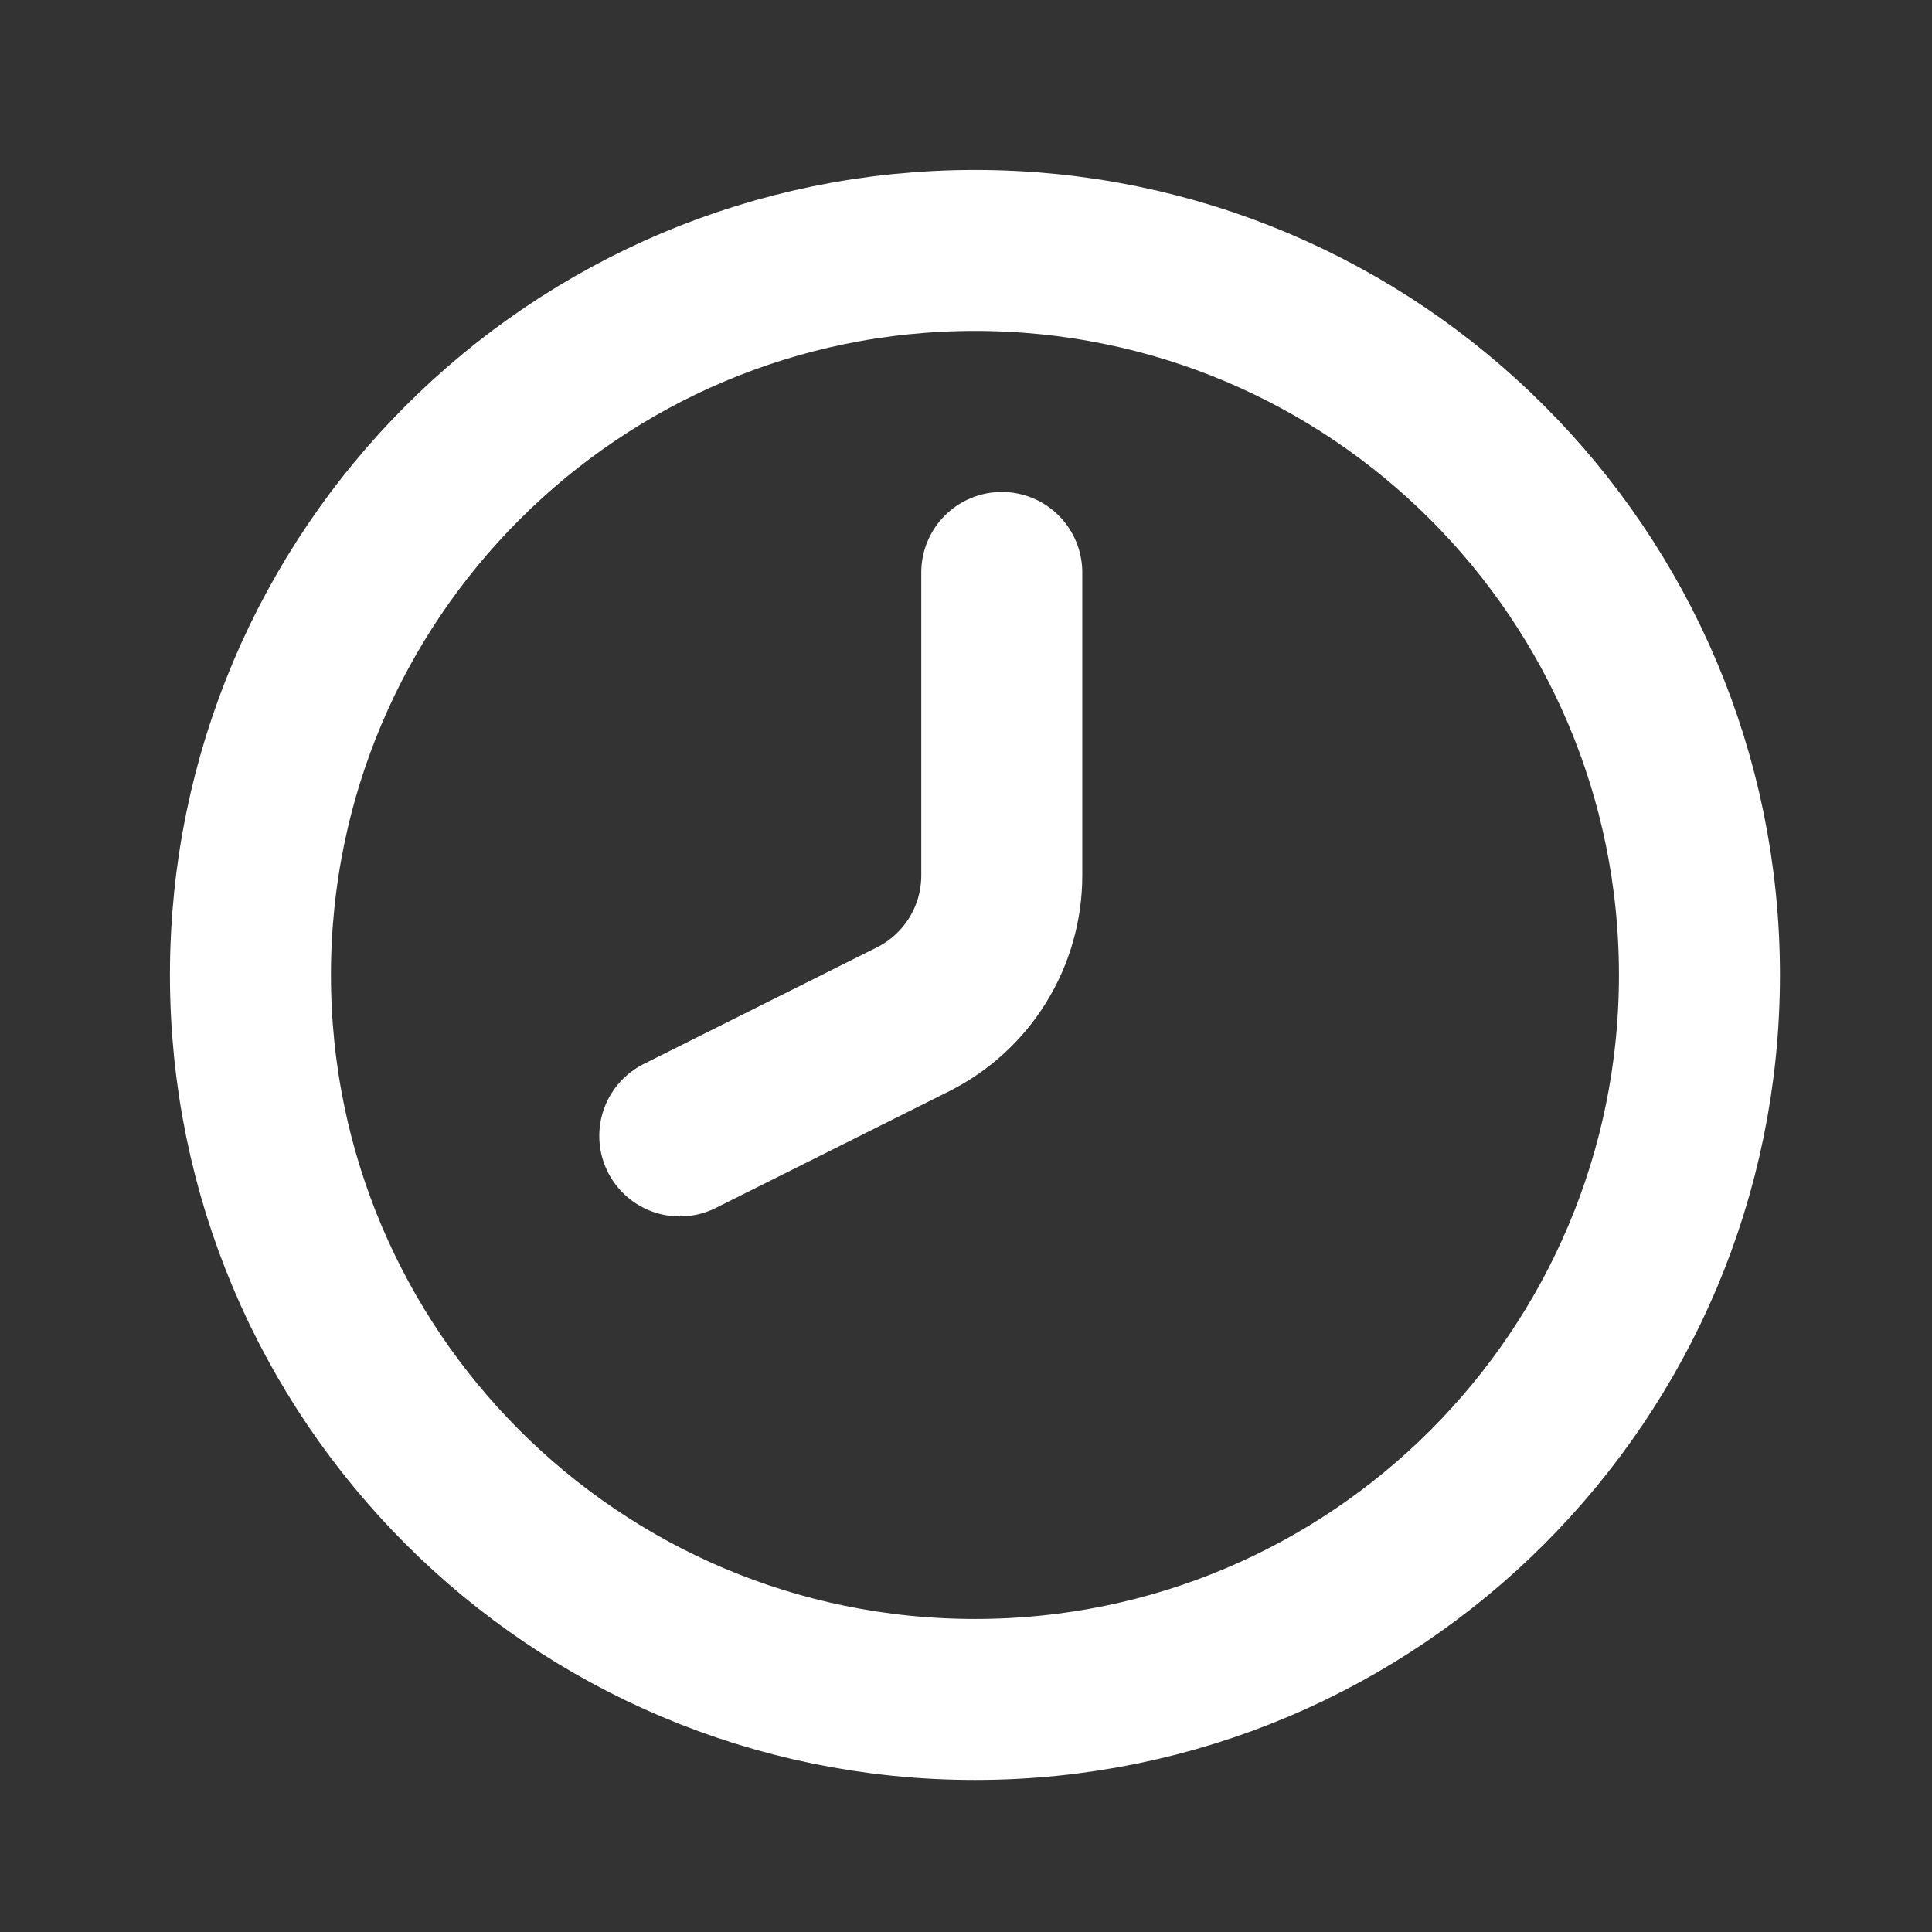 <svg width="54" height="54" viewBox="0 0 54 54" fill="none" xmlns="http://www.w3.org/2000/svg">
<rect x="0" y="0" width="54" height="54" fill="#333333" stroke="none"/>
<path d="M27.25 47.5C38.434 47.5 47.5 38.434 47.5 27.25C47.5 16.066 38.434 7 27.25 7C16.066 7 7 16.066 7 27.25C7 38.434 16.066 47.5 27.25 47.5Z" stroke="white" stroke-width="4.5" stroke-linecap="round" stroke-linejoin="round"/>
<path d="M28 16V24.469C28 25.305 27.767 26.124 27.328 26.835C26.888 27.546 26.259 28.121 25.512 28.494L19 31.75" stroke="white" stroke-width="4.5" stroke-linecap="round" stroke-linejoin="round"/>
</svg>
